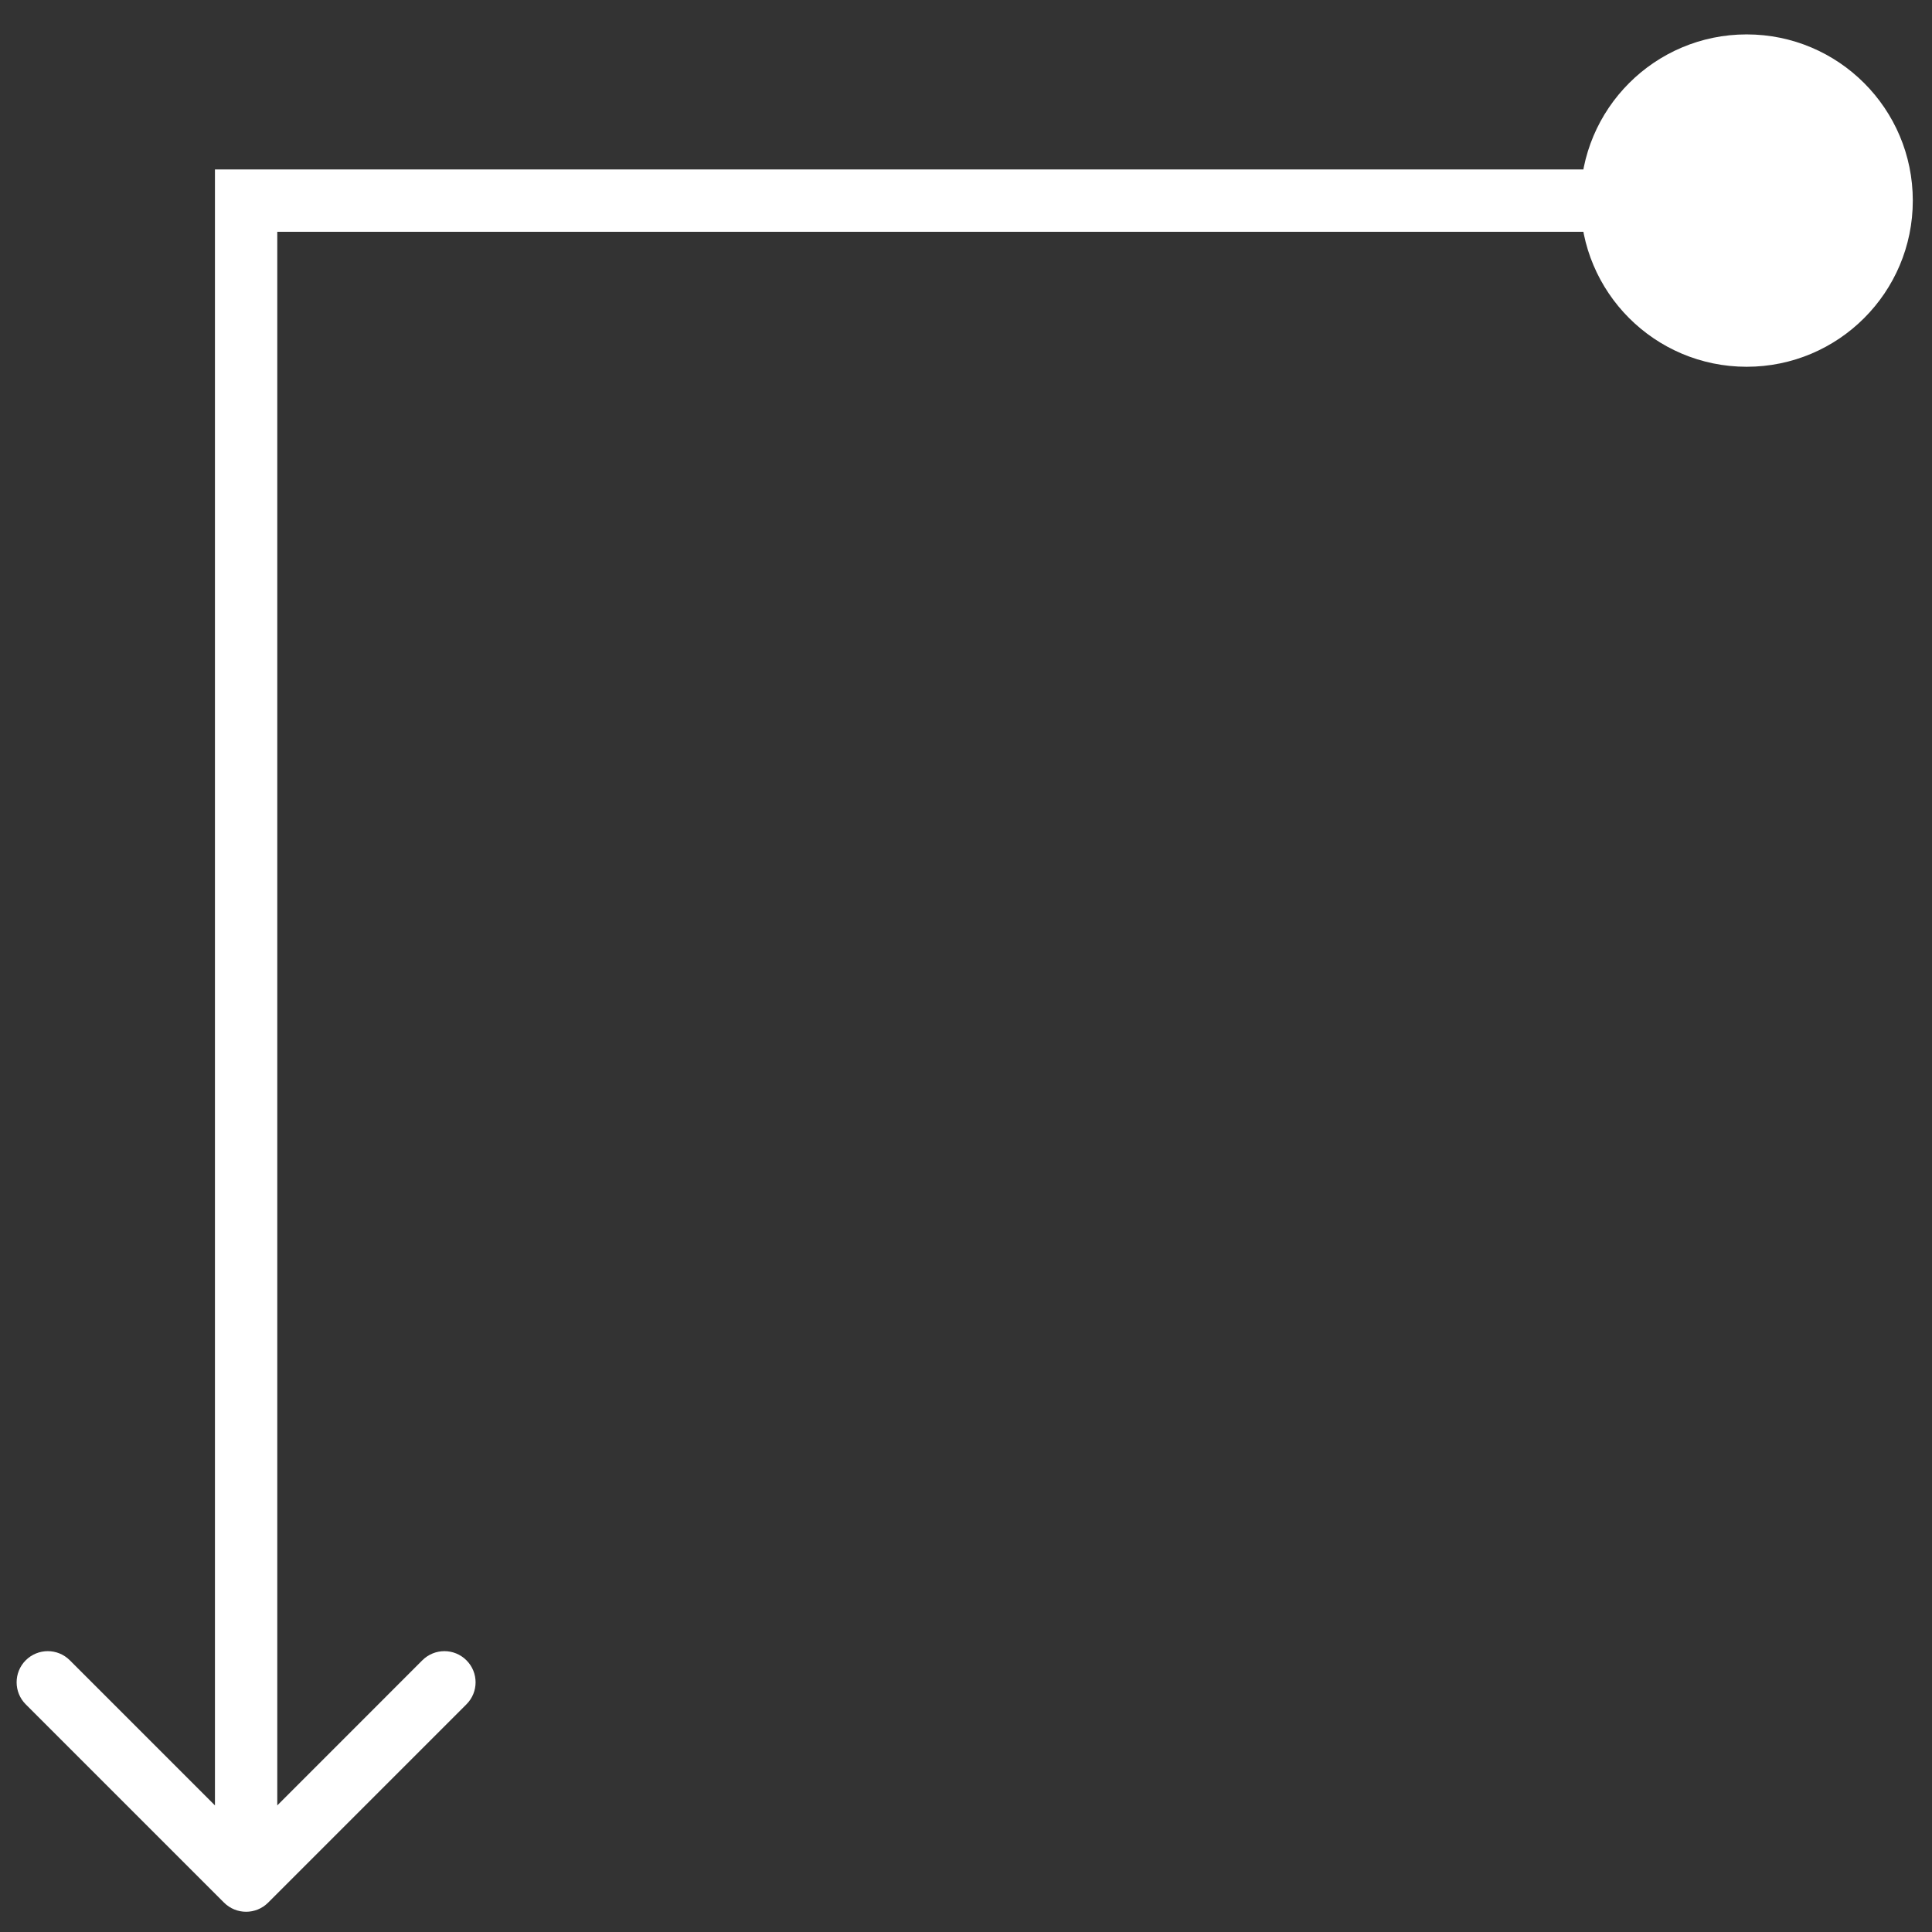 <?xml version="1.0" encoding="UTF-8"?> <svg xmlns="http://www.w3.org/2000/svg" width="31" height="31" viewBox="0 0 31 31" fill="none"><rect x="0" y="0" width="31" height="31" fill="#333333" stroke="none"/> <path d="M4.302 30.529C4.107 30.724 3.791 30.724 3.595 30.529L0.413 27.347C0.218 27.152 0.218 26.835 0.413 26.64C0.609 26.445 0.925 26.445 1.12 26.64L3.949 29.469L6.777 26.64C6.973 26.445 7.289 26.445 7.484 26.64C7.68 26.835 7.68 27.152 7.484 27.347L4.302 30.529ZM3.949 3.219L3.449 3.219L3.449 2.719L3.949 2.719L3.949 3.219ZM30.692 3.219C30.692 4.691 29.499 5.885 28.026 5.885C26.553 5.885 25.359 4.691 25.359 3.219C25.359 1.746 26.553 0.552 28.026 0.552C29.499 0.552 30.692 1.746 30.692 3.219ZM3.449 30.176L3.449 3.219L4.449 3.219L4.449 30.176L3.449 30.176ZM3.949 2.719L28.026 2.719L28.026 3.719L3.949 3.719L3.949 2.719Z" fill="white"></path> </svg> 